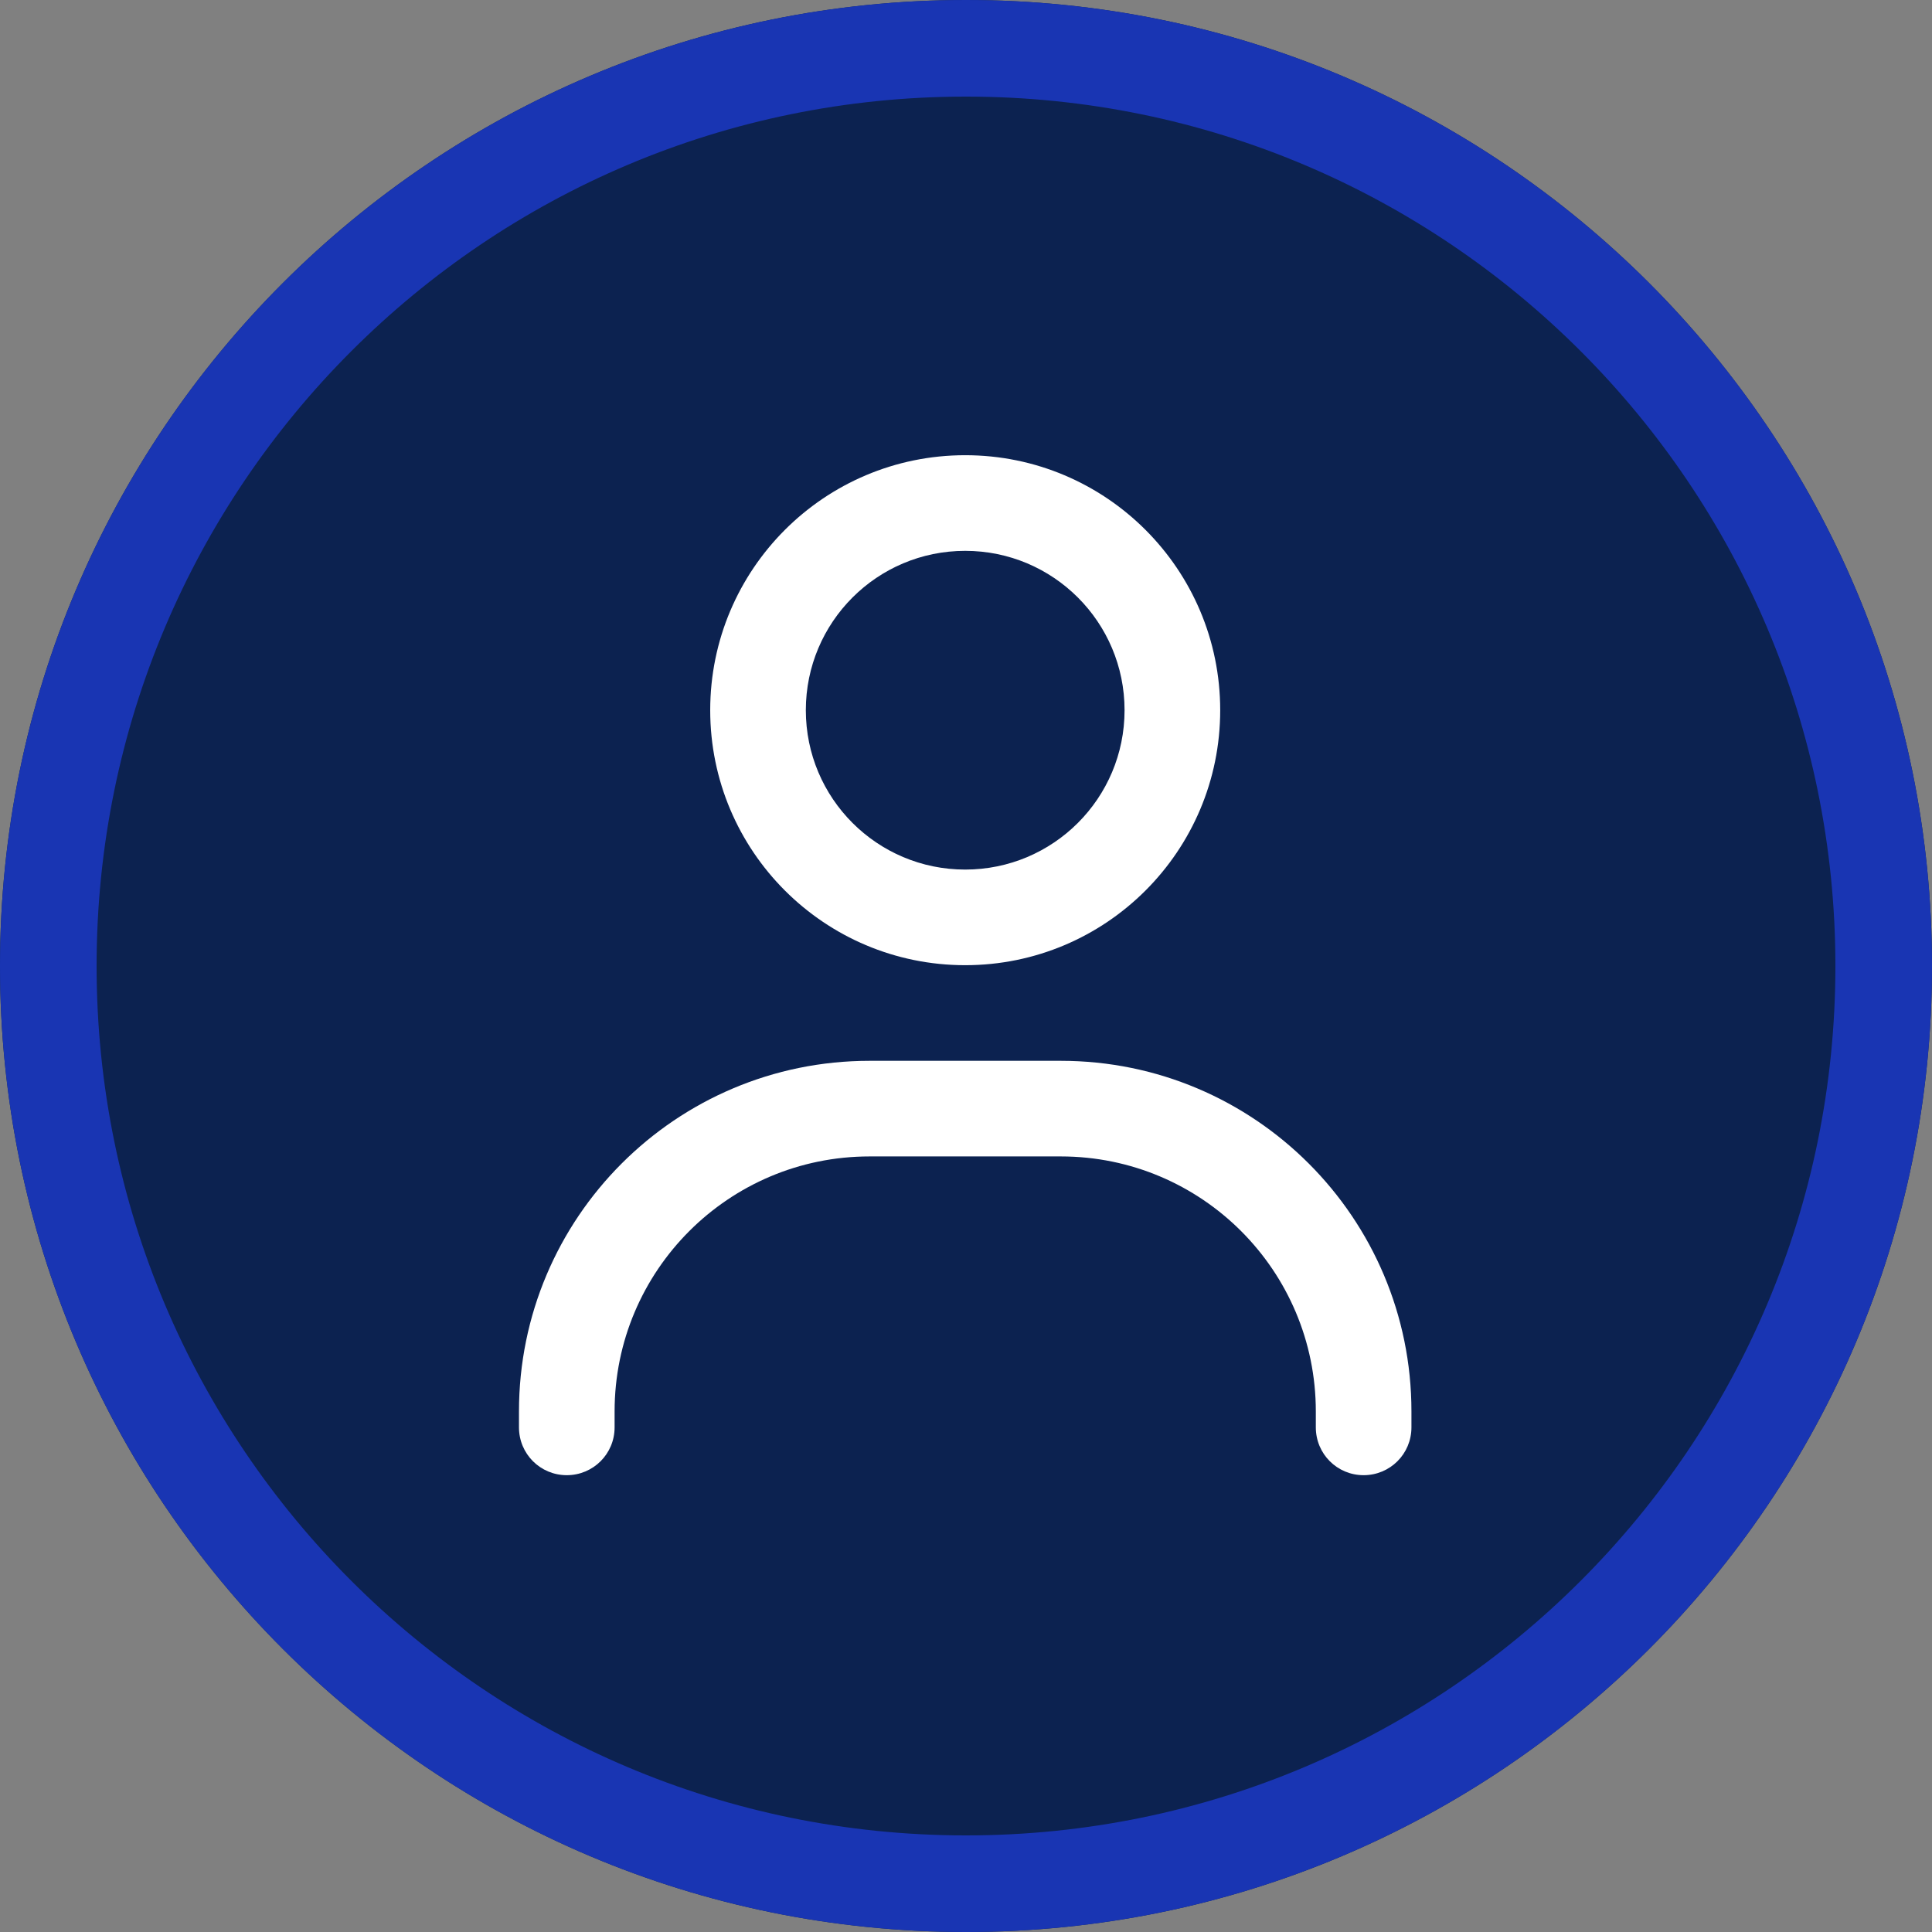 <svg xmlns="http://www.w3.org/2000/svg" xmlns:xlink="http://www.w3.org/1999/xlink" width="400" zoomAndPan="magnify" viewBox="0 0 300 300" height="400" preserveAspectRatio="xMidYMid meet" version="1.0"><rect x="0" y="0" width="300" height="300" fill="#808080" stroke="none"/><defs><clipPath id="2234904323"><path d="M 150 0 C 67.156 0 0 67.156 0 150 C 0 232.844 67.156 300 150 300 C 232.844 300 300 232.844 300 150 C 300 67.156 232.844 0 150 0 Z M 150 0 " clip-rule="nonzero"/></clipPath><clipPath id="a4c96a0381"><path d="M 0 0 L 300 0 L 300 300 L 0 300 Z M 0 0 " clip-rule="nonzero"/></clipPath><clipPath id="ee2ccc3a30"><path d="M 150 0 C 67.156 0 0 67.156 0 150 C 0 232.844 67.156 300 150 300 C 232.844 300 300 232.844 300 150 C 300 67.156 232.844 0 150 0 Z M 150 0 " clip-rule="nonzero"/></clipPath><clipPath id="f66ce18e1d"><rect x="0" width="300" y="0" height="300"/></clipPath></defs><g clip-path="url(#2234904323)"><g transform="matrix(1, 0, 0, 1, 0, 0)"><g clip-path="url(#f66ce18e1d)"><g clip-path="url(#a4c96a0381)"><g clip-path="url(#ee2ccc3a30)"><rect x="-66" width="432" fill="#0c2250" height="432" y="-66" fill-opacity="1"/></g></g></g></g><path stroke-linecap="butt" transform="matrix(0.75, 0, 0, 0.75, 0, -0)" fill="none" stroke-linejoin="miter" d="M 200 0 C 89.542 0 -0 89.542 -0 200 C -0 310.458 89.542 400 200 400 C 310.458 400 400 310.458 400 200 C 400 89.542 310.458 0 200 0 Z M 200 0 " stroke="#1935b3" stroke-width="40" stroke-opacity="1" stroke-miterlimit="4"/></g><path fill="#ffffff" d="M 125.129 110.281 C 125.129 96.609 136.203 85.535 149.875 85.535 C 163.547 85.535 174.621 96.609 174.621 110.281 C 174.621 123.953 163.547 135.027 149.875 135.027 C 136.203 135.027 125.129 123.953 125.129 110.281 Z M 189.473 110.281 C 189.473 88.41 171.746 70.684 149.875 70.684 C 128.004 70.684 110.281 88.41 110.281 110.281 C 110.281 132.152 128.004 149.875 149.875 149.875 C 171.746 149.875 189.473 132.152 189.473 110.281 Z M 95.434 219.168 C 95.434 197.297 113.156 179.57 135.027 179.57 L 164.723 179.57 C 186.594 179.57 204.32 197.297 204.32 219.168 L 204.32 221.641 C 204.32 225.758 207.629 229.066 211.742 229.066 C 215.859 229.066 219.168 225.758 219.168 221.641 L 219.168 219.168 C 219.168 189.102 194.793 164.723 164.723 164.723 L 135.027 164.723 C 104.961 164.723 80.586 189.102 80.586 219.168 L 80.586 221.641 C 80.586 225.758 83.895 229.066 88.008 229.066 C 92.121 229.066 95.434 225.758 95.434 221.641 Z M 95.434 219.168 " fill-opacity="1" fill-rule="nonzero"/></svg>